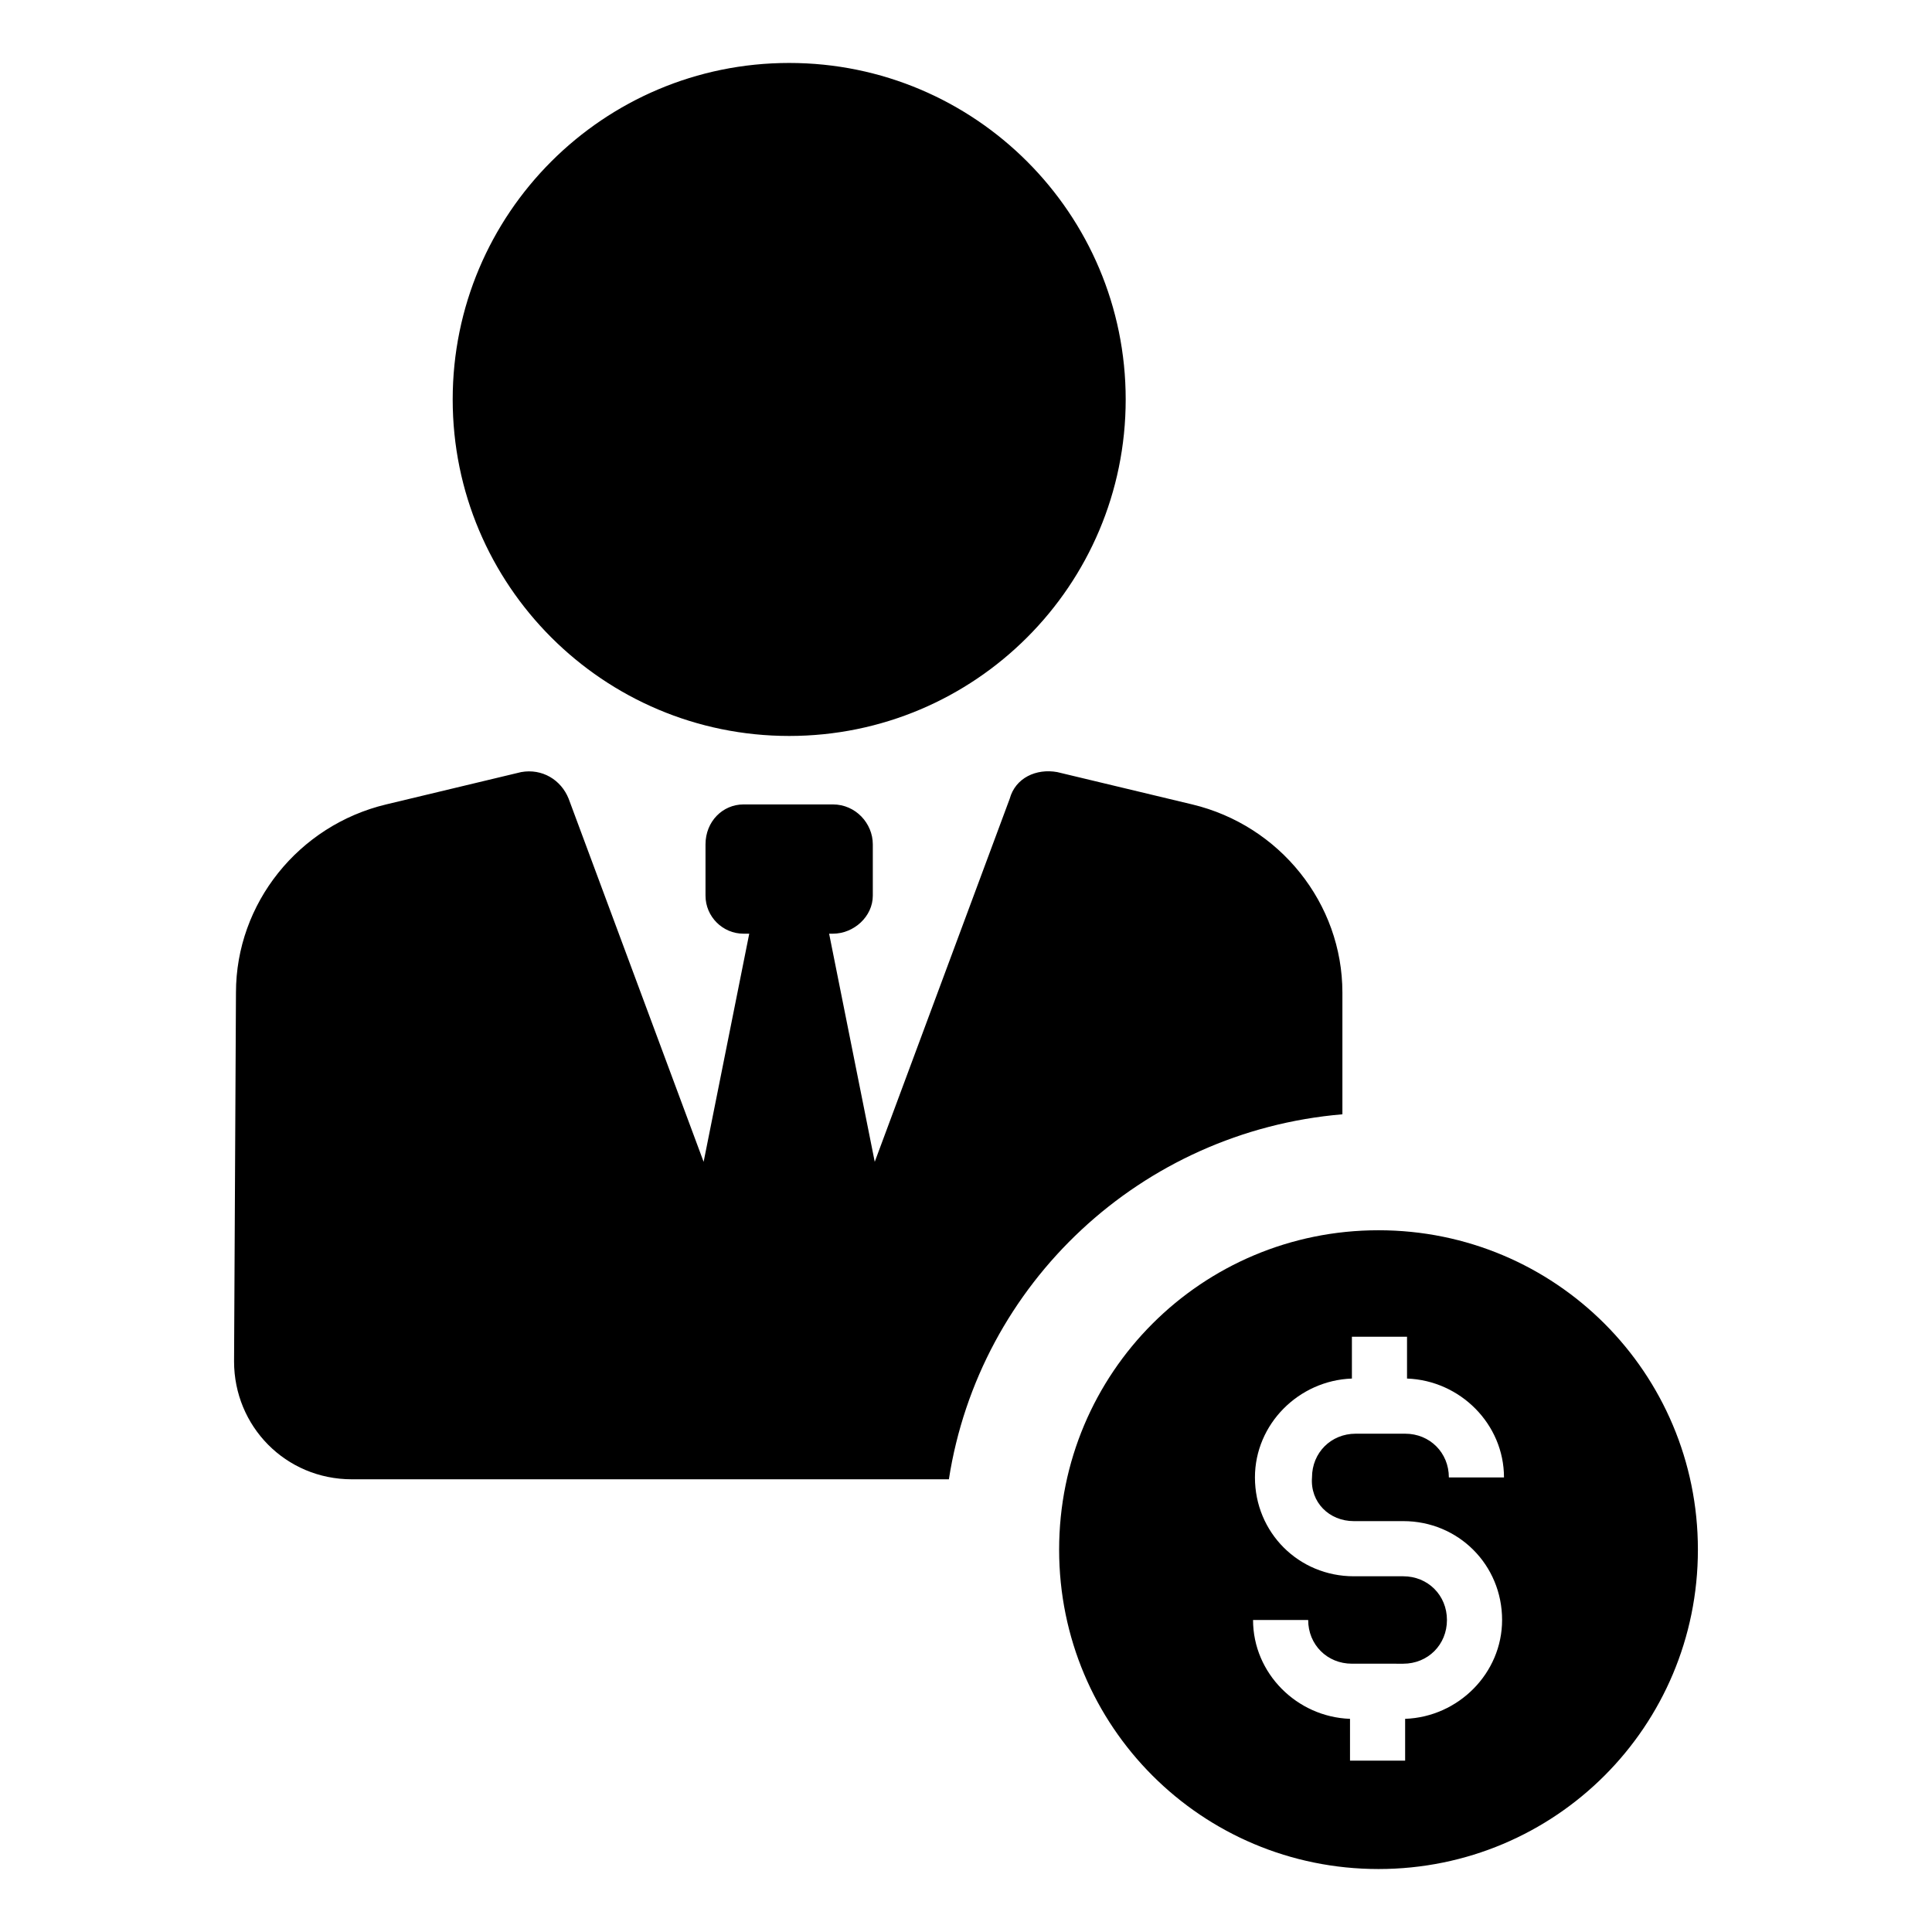 <?xml version="1.0" encoding="UTF-8"?>
<!-- Uploaded to: SVG Repo, www.svgrepo.com, Generator: SVG Repo Mixer Tools -->
<svg fill="#000000" width="800px" height="800px" version="1.1" viewBox="144 144 512 512" xmlns="http://www.w3.org/2000/svg">
 <g>
  <path d="m499.75 439.3v-32.242c0-23.68-16.625-44.336-39.801-49.879l-35.77-8.566c-5.543-1.008-11.082 1.512-12.594 7.055l-35.77 96.227-12.09-60.457h1c5.543 0 10.578-4.535 10.578-10.078v-13.602c0-5.543-4.535-10.578-10.578-10.578h-23.68c-5.543 0-10.078 4.535-10.078 10.578v13.602c0 5.543 4.535 10.078 10.078 10.078h1.512l-12.09 60.457-35.77-96.227c-2.016-5.039-7.055-8.062-12.594-7.055l-35.77 8.566c-23.176 5.543-39.801 26.199-39.801 49.879l-0.504 97.738c0 17.129 13.602 31.234 31.234 31.234h158.2c8.059-51.895 50.883-92.199 104.29-96.73z"/>
  <path d="m442.32 249.86c0 49.25-39.926 89.176-89.176 89.176s-89.176-39.926-89.176-89.176 39.926-89.176 89.176-89.176 89.176 39.926 89.176 89.176"/>
  <path d="m509.32 470.03c-46.855 0-84.641 37.785-84.641 84.641s37.785 84.641 84.641 84.641 84.641-37.785 84.641-84.641-37.785-84.641-84.641-84.641zm-6.547 77.082h13.098c14.609 0 26.199 11.586 26.199 26.199 0 14.105-11.586 25.695-25.695 26.199v11.082h-14.609v-11.082c-14.105-0.504-25.695-12.09-25.695-26.199h14.609c0 6.551 5.039 11.586 11.586 11.586l13.605 0.004c6.551 0 11.586-5.039 11.586-11.586 0-6.551-5.039-11.586-11.586-11.586h-13.098c-14.609 0-26.199-11.586-26.199-26.199 0-14.105 11.586-25.695 25.695-26.199v-11.082h14.609v11.082c14.105 0.504 25.695 12.09 25.695 26.199h-14.609c0-6.551-5.039-11.586-11.586-11.586h-13.098c-6.551 0-11.586 5.039-11.586 11.586-0.512 6.547 4.527 11.582 11.078 11.582z"/>
 </g>
</svg>